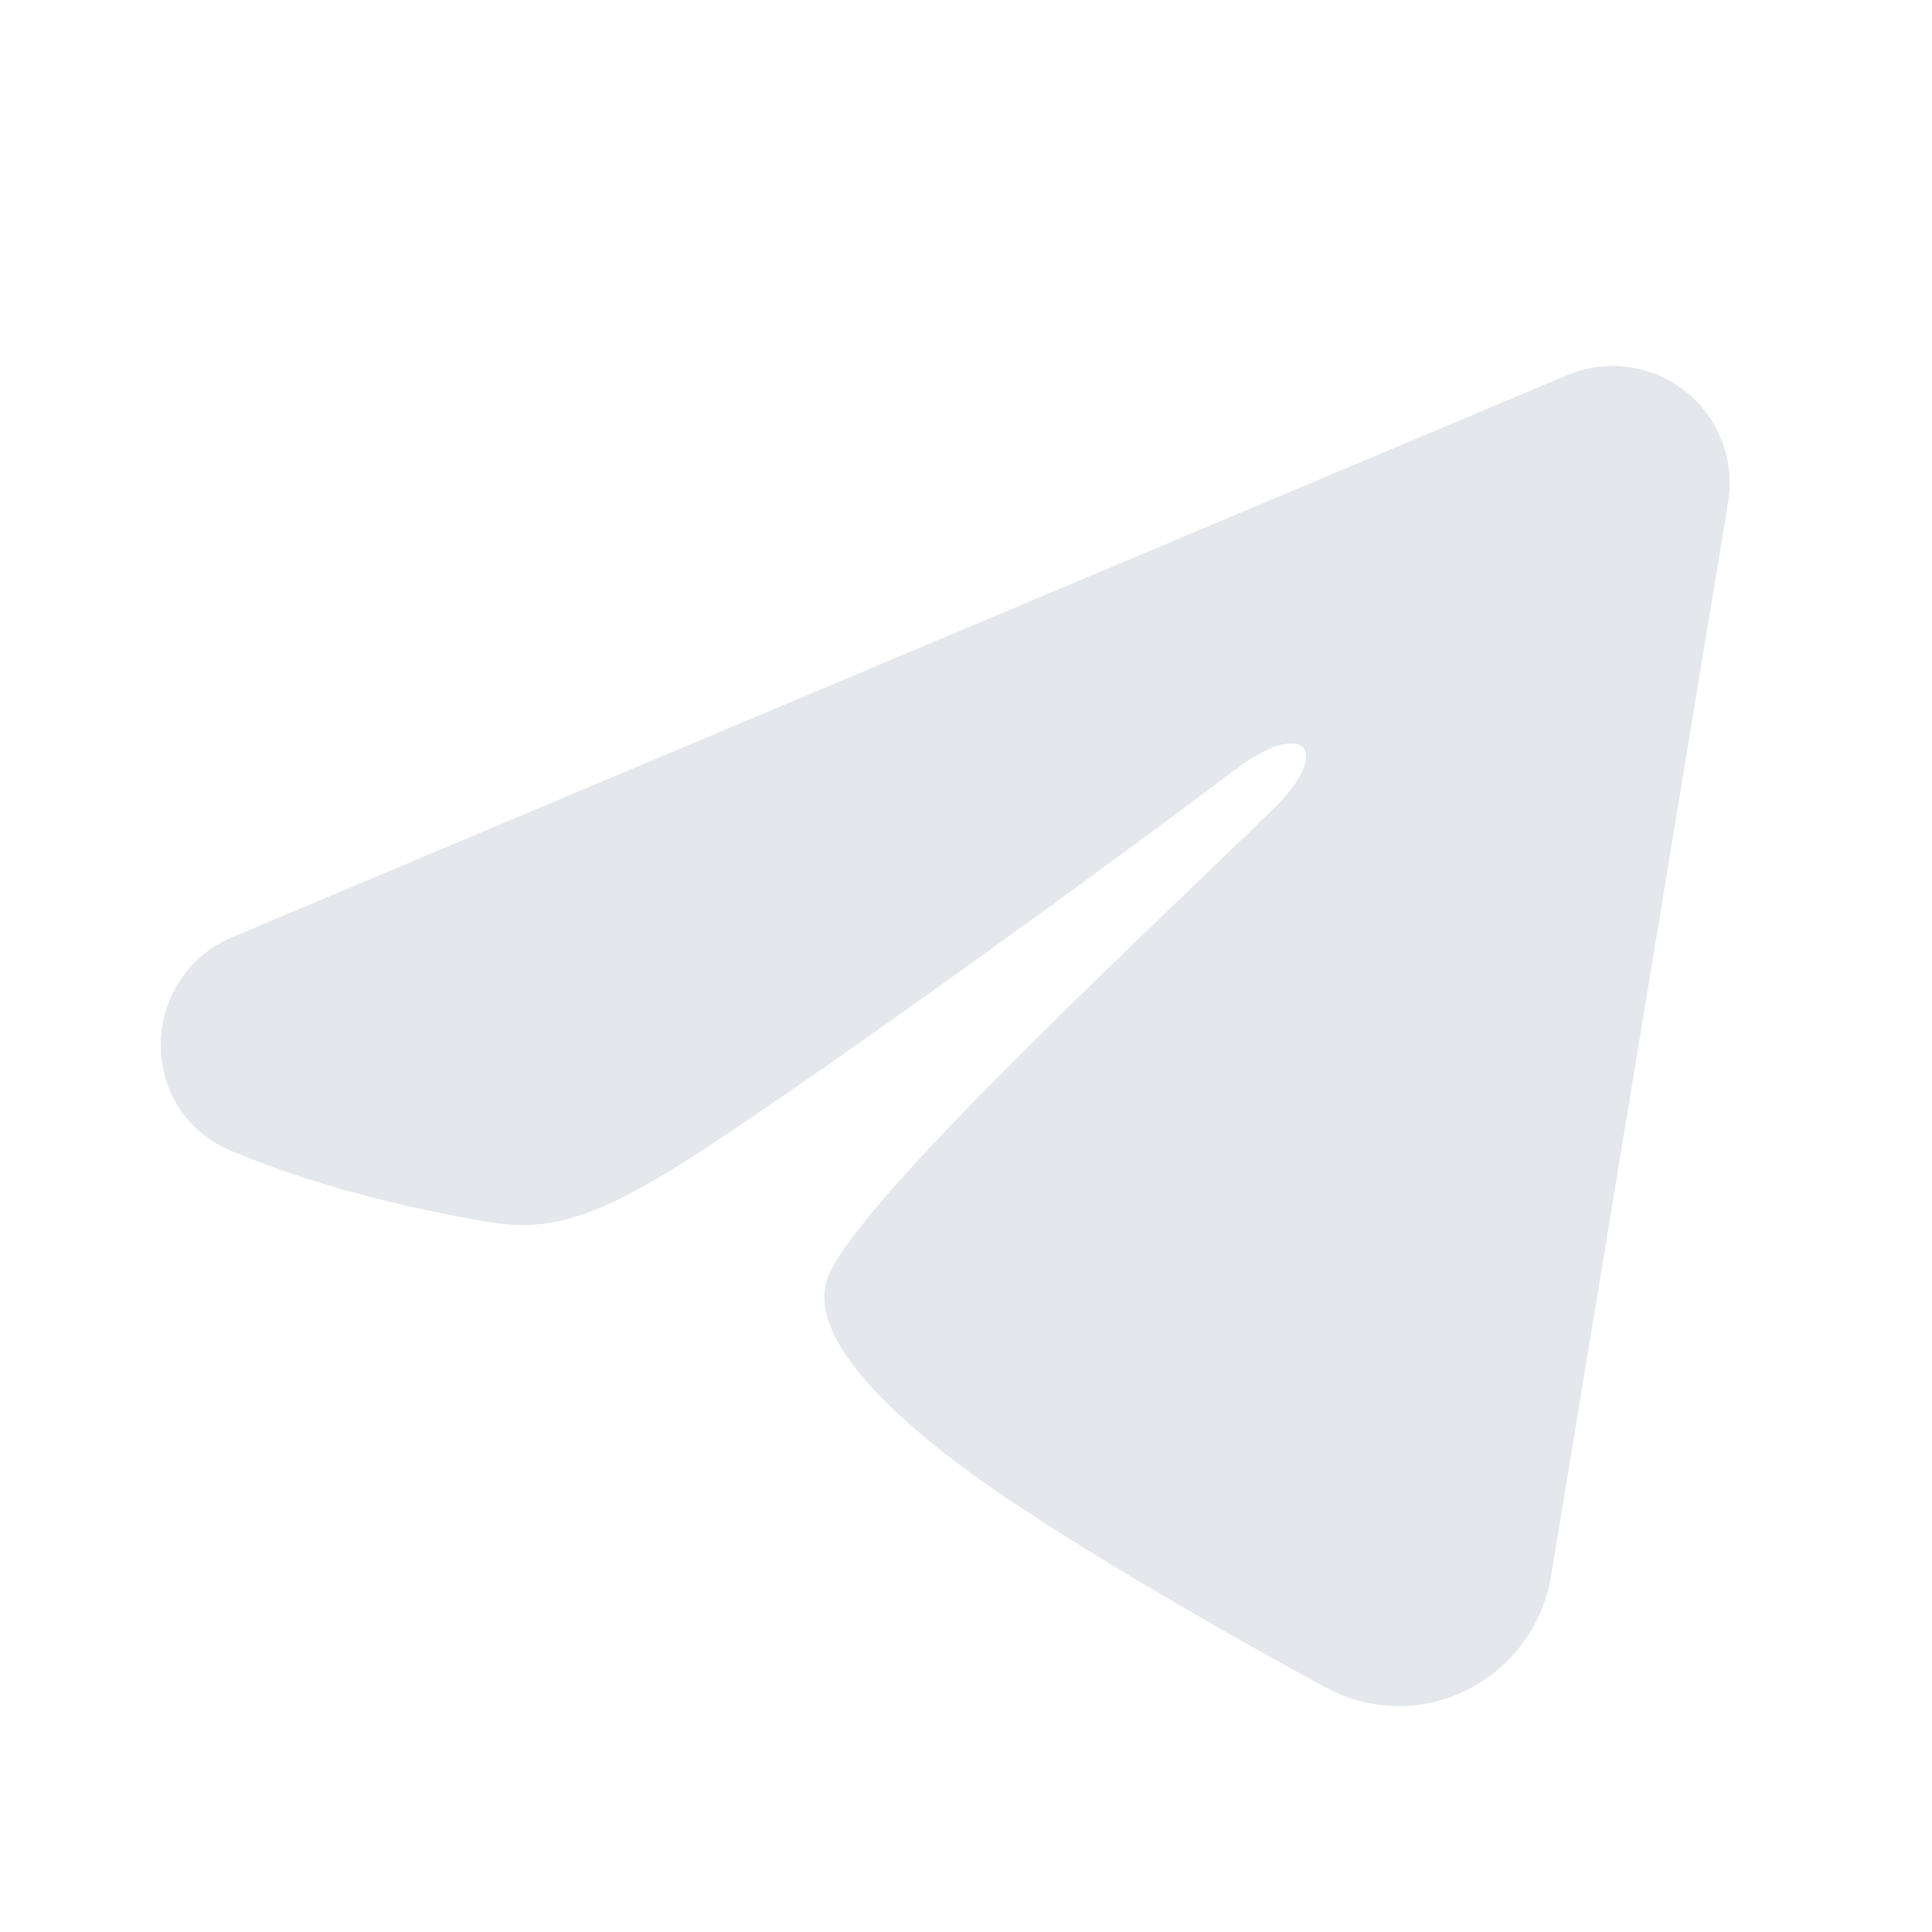 <svg width="33" height="33" viewBox="0 0 33 33" fill="none" xmlns="http://www.w3.org/2000/svg">
<g id="mingcute:telegram-fill" clip-path="url(#clip0_6582_30965)">
<g id="Group">
<path id="Vector" fill-rule="evenodd" clip-rule="evenodd" d="M26.769 6.407C27.099 6.268 27.459 6.22 27.814 6.268C28.168 6.316 28.503 6.458 28.783 6.68C29.064 6.901 29.28 7.193 29.41 7.527C29.539 7.86 29.576 8.222 29.518 8.575L26.494 26.917C26.201 28.687 24.26 29.701 22.637 28.82C21.28 28.083 19.264 26.947 17.45 25.761C16.544 25.168 13.766 23.268 14.108 21.916C14.401 20.76 19.068 16.416 21.734 13.833C22.781 12.819 22.304 12.233 21.068 13.167C17.997 15.484 13.07 19.008 11.441 20C10.004 20.875 9.254 21.024 8.358 20.875C6.724 20.603 5.208 20.181 3.97 19.668C2.298 18.975 2.38 16.676 3.969 16.007L26.769 6.407Z" fill="#E4E7EC"/>
</g>
</g>
<defs>
<clipPath id="clip0_6582_30965">
<rect width="32" height="32" fill="white" transform="translate(0.4 0.5)"/>
</clipPath>
</defs>
</svg>
